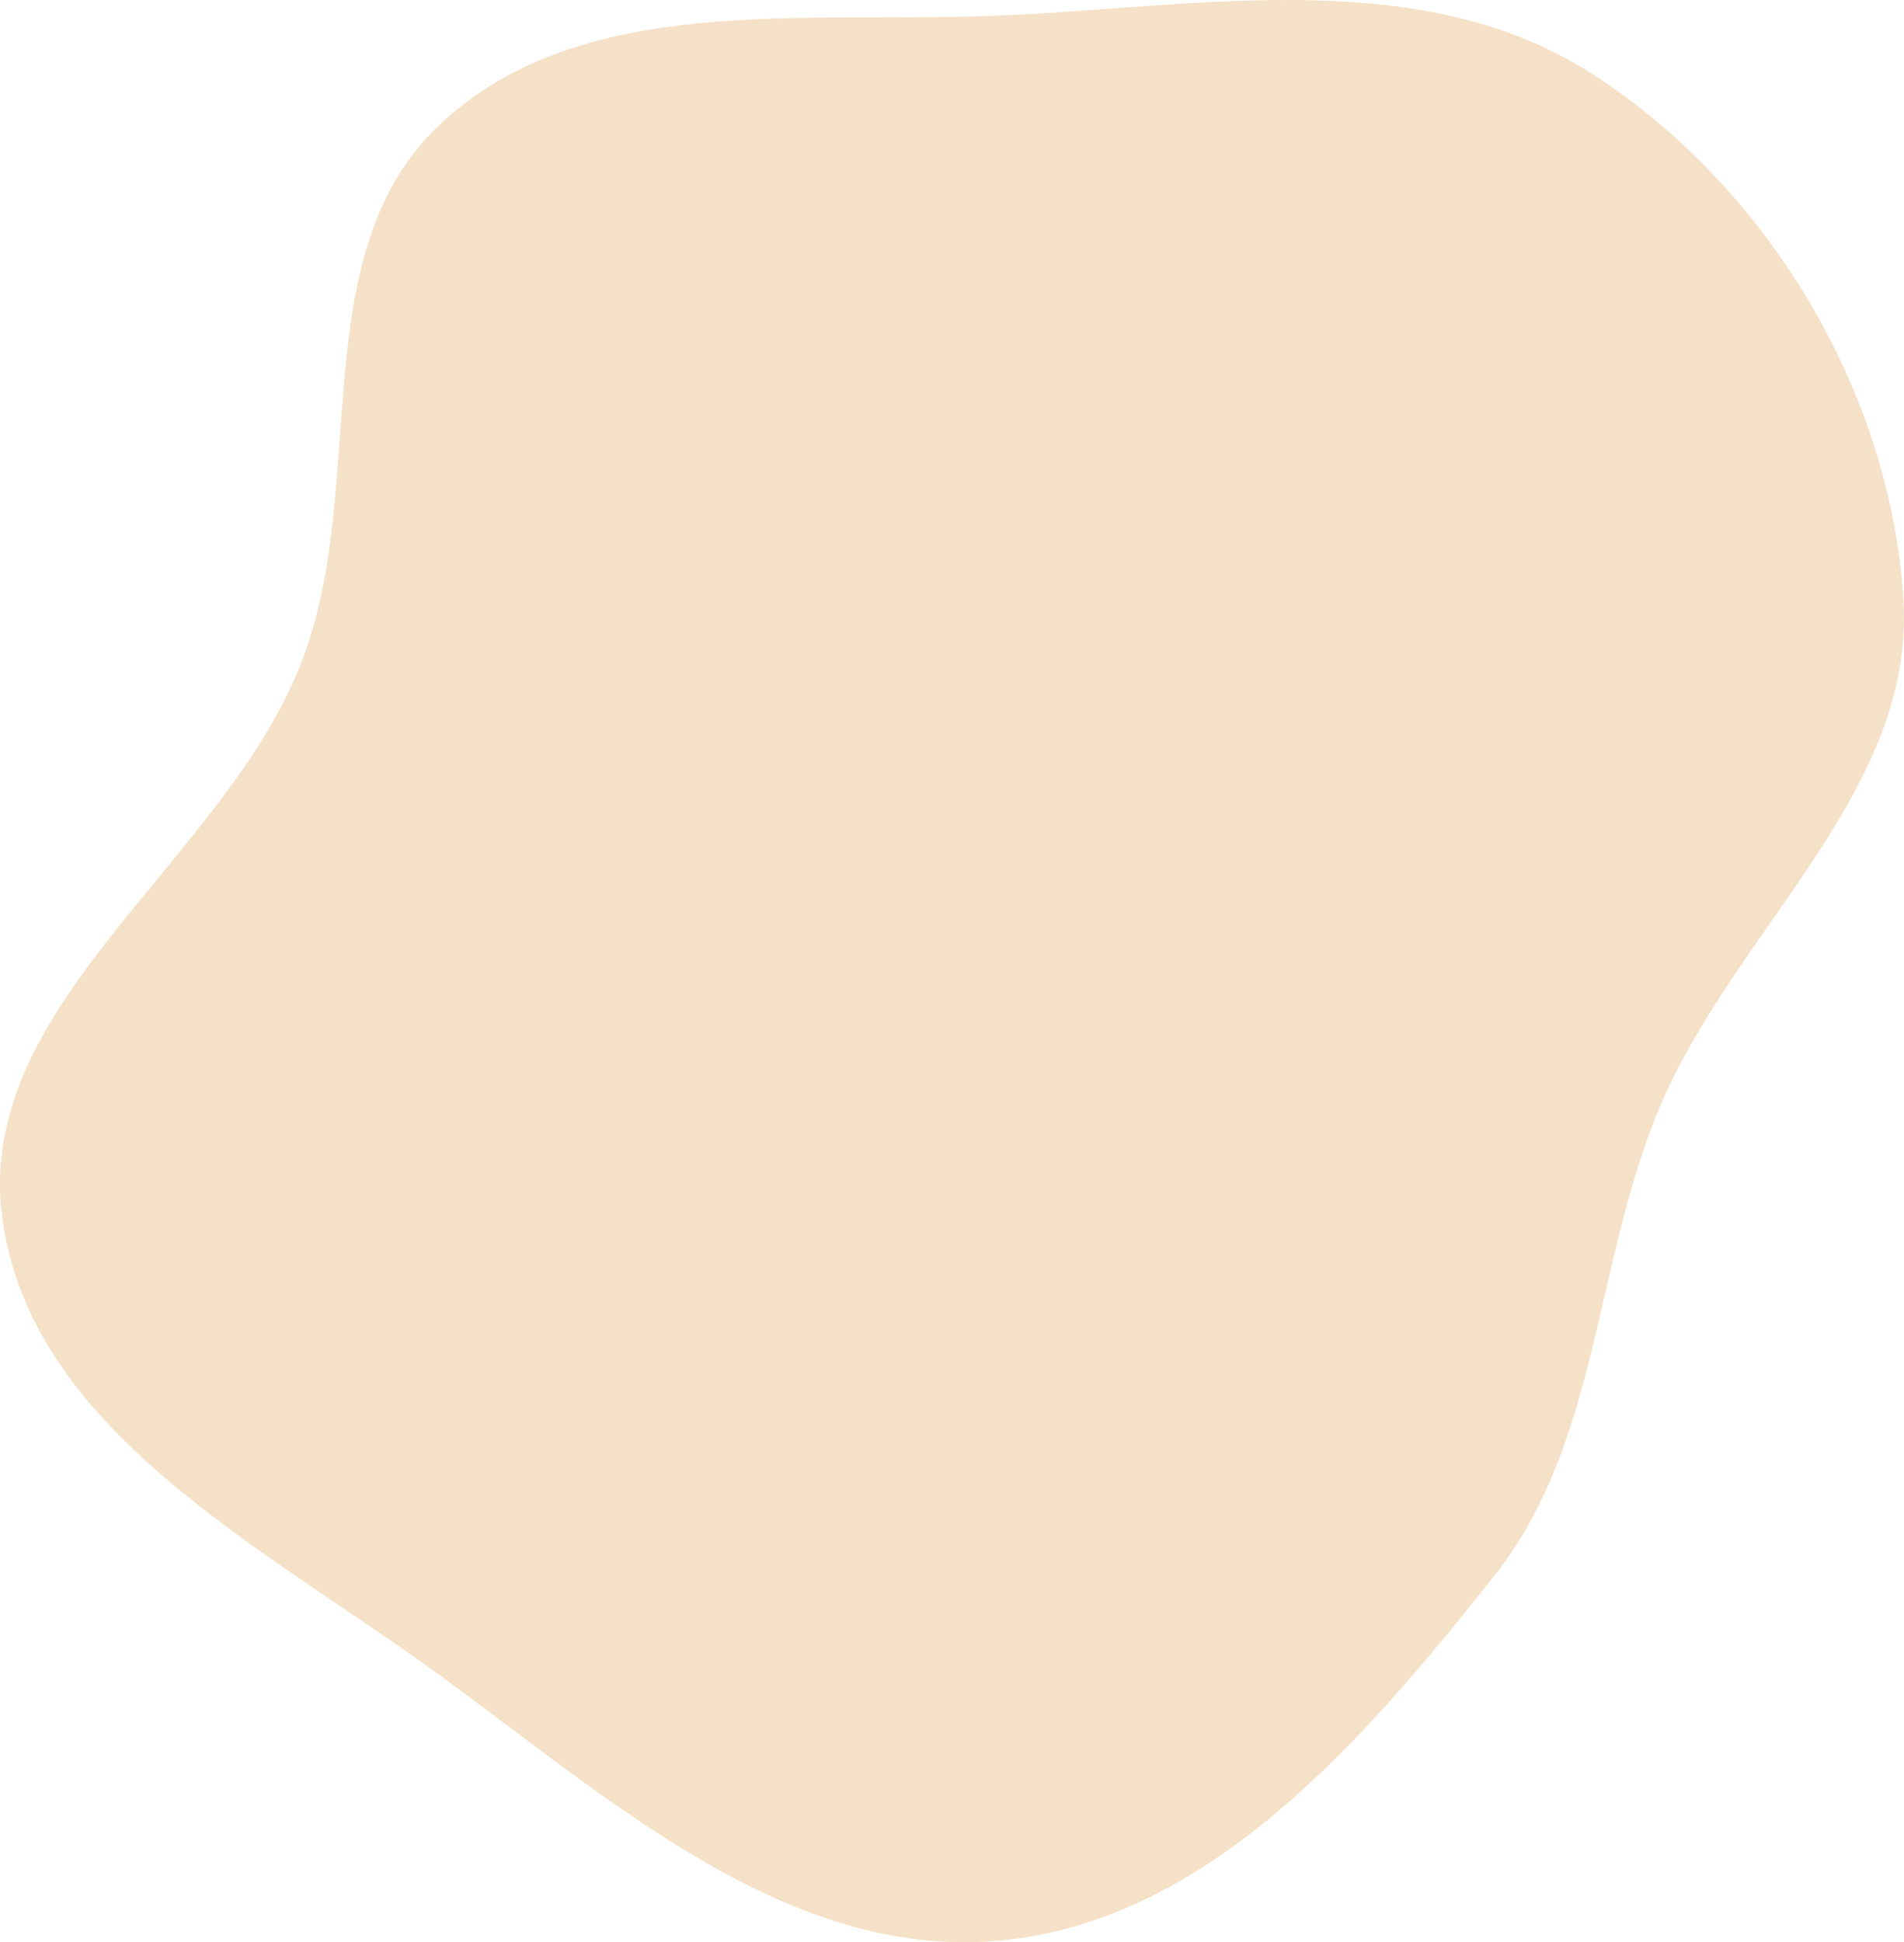 <?xml version="1.0" encoding="UTF-8"?> <svg xmlns="http://www.w3.org/2000/svg" width="355" height="362" viewBox="0 0 355 362" fill="none"> <path fill-rule="evenodd" clip-rule="evenodd" d="M186.224 2.911C224.213 1.281 264.992 -6.768 296.967 13.84C329.584 34.862 352.395 72.849 354.888 111.616C357.197 147.535 323.268 173.385 309.36 206.575C297.147 235.72 298.191 269.037 278.552 293.78C254.192 324.471 225.214 358.209 186.224 361.713C146.567 365.277 113.268 334.922 81.018 311.534C48.713 288.106 5.72 266.561 0.423 226.968C-4.875 187.368 41.077 161.183 55.941 124.105C69.212 90.998 56.066 47.334 82.166 23.055C108.701 -1.629 150.043 4.463 186.224 2.911Z" fill="#F5E1C8"></path> </svg> 